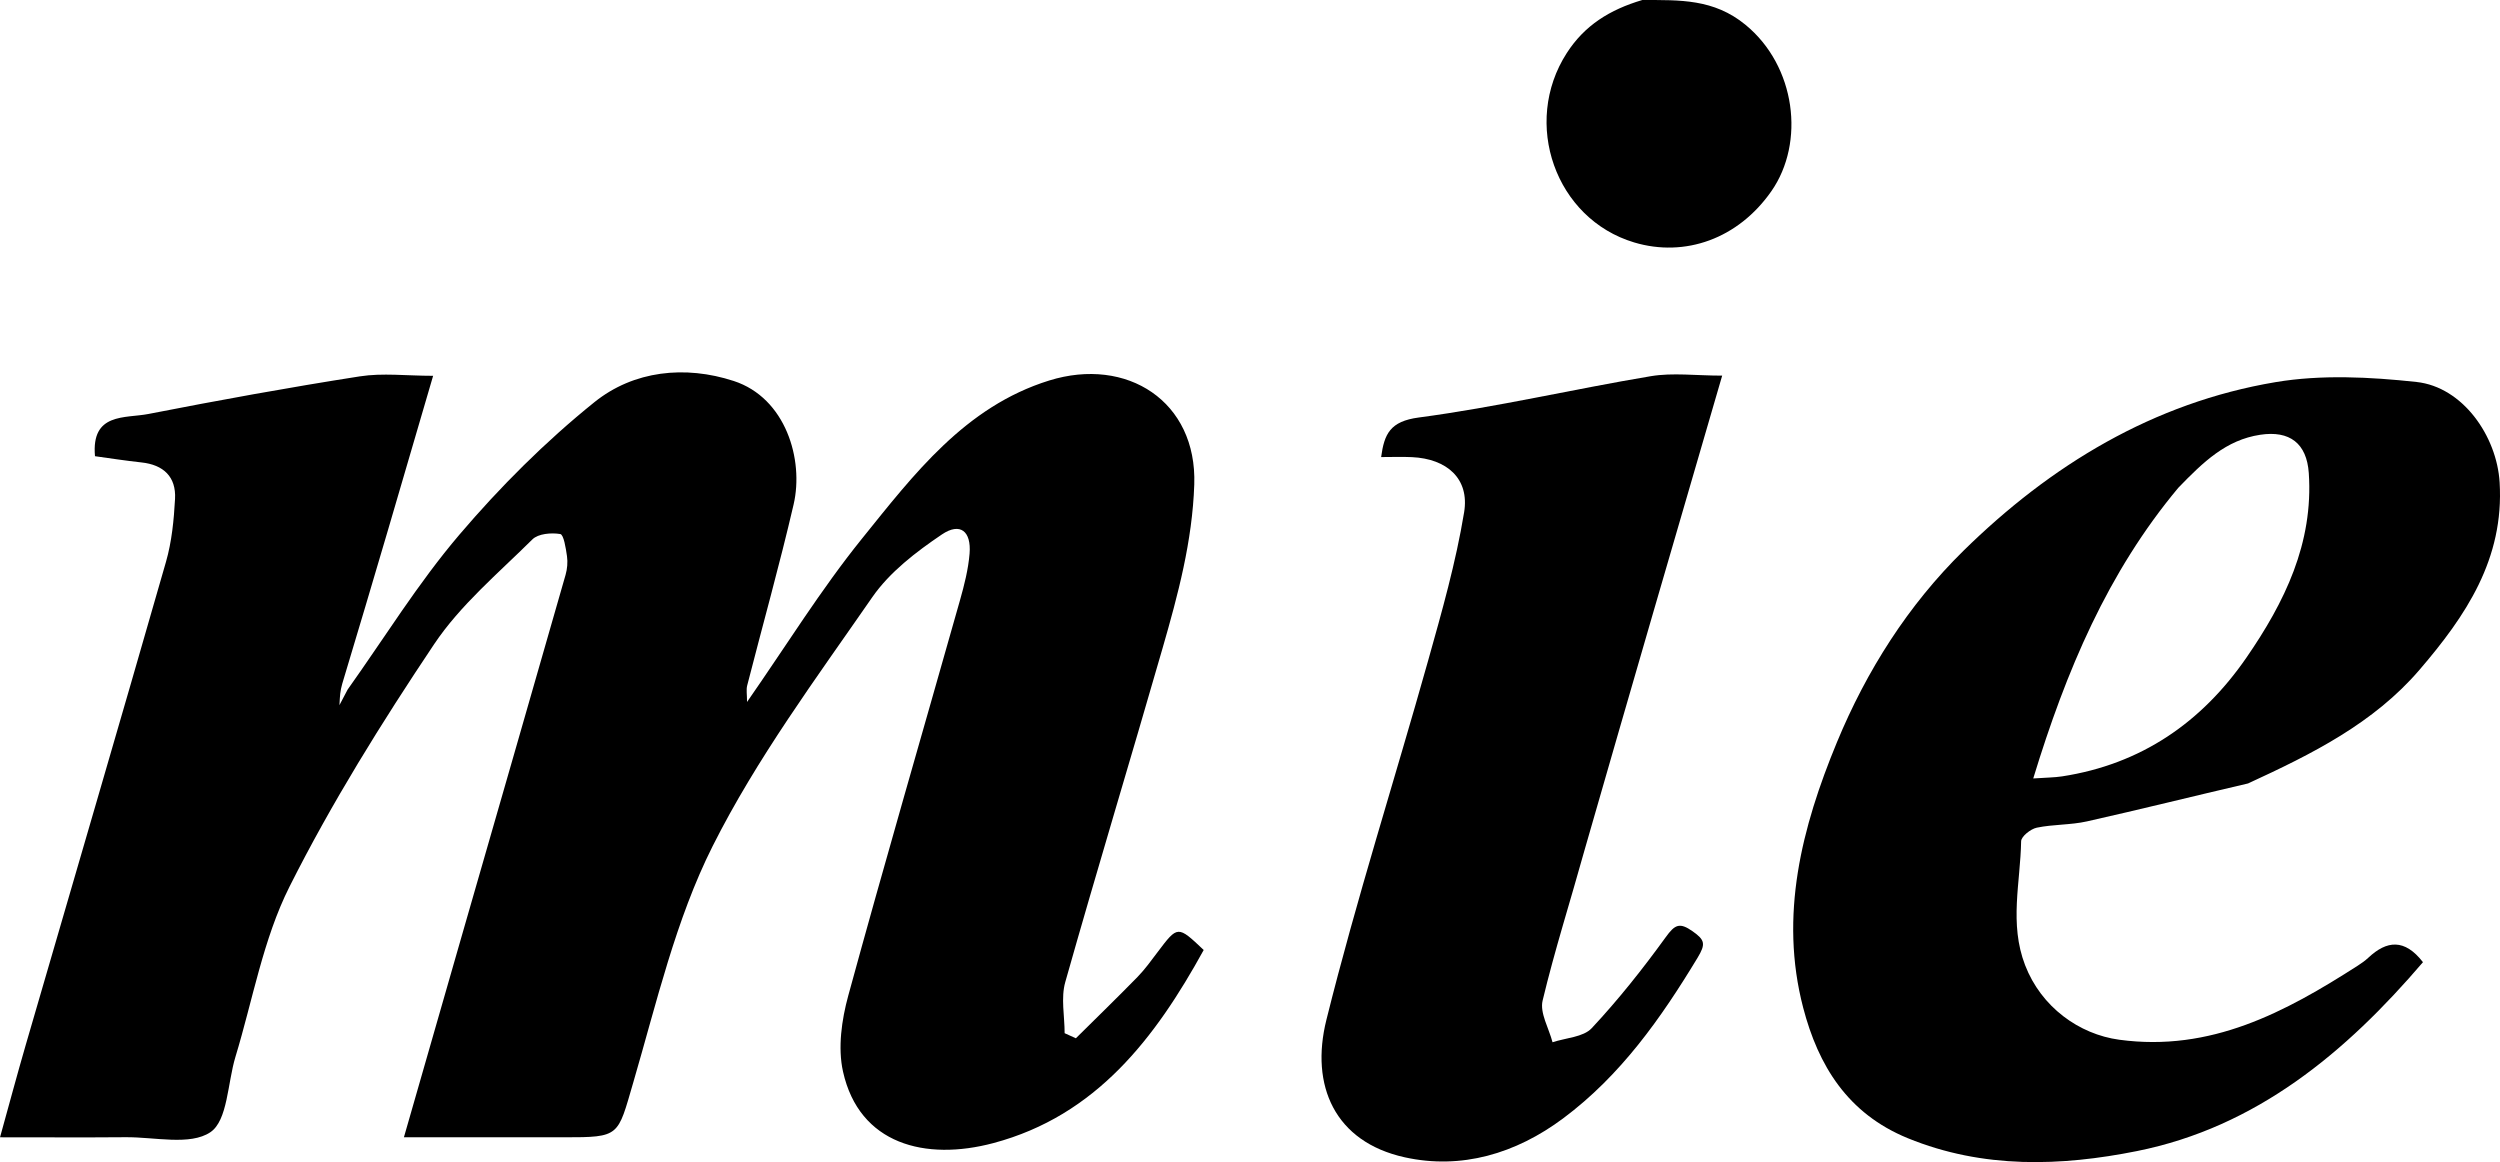 <svg xmlns="http://www.w3.org/2000/svg" xmlns:xlink="http://www.w3.org/1999/xlink" version="1.1" id="Layer_1" x="0px" y="0px" enable-background="new 0 0 512 512" xml:space="preserve" viewBox="20.76 135.01 459.4 213.55">
<path fill="#000000" opacity="1" stroke="none" d=" M84.644,261.721   C91.423,252.198 97.6,242.163 105.15,233.296   C112.65,224.487 120.978,216.164 129.981,208.919   C137.216,203.097 146.665,202.106 155.597,205.021   C165.139,208.134 168.509,219.461 166.594,227.71   C164.007,238.859 160.901,249.887 158.063,260.978   C157.864,261.754 158.037,262.624 158.037,264.003   C165.232,253.676 171.596,243.361 179.147,234.004   C188.678,222.192 198.094,209.743 213.551,204.935   C227.845,200.489 240.738,208.76 240.219,224.046   C239.864,234.503 237.227,244.28 234.399,254.105   C228.505,274.585 222.309,294.979 216.511,315.486   C215.689,318.392 216.397,321.731 216.397,324.869   C217.085,325.18 217.773,325.492 218.461,325.803   C222.25,322.048 226.081,318.333 229.807,314.516   C231.166,313.123 232.314,311.514 233.493,309.954   C237.186,305.065 237.173,305.056 241.952,309.581   C233.065,325.734 222.215,340.022 203.312,345.061   C190.821,348.391 178.656,345.304 175.673,331.932   C174.695,327.55 175.42,322.421 176.634,317.98   C183.269,293.701 190.317,269.535 197.166,245.314   C197.959,242.511 198.693,239.631 198.929,236.743   C199.265,232.624 197.208,230.946 193.836,233.225   C189.105,236.422 184.239,240.144 181.045,244.758   C170.731,259.66 159.804,274.394 151.713,290.5   C144.92,304.021 141.416,319.268 137.123,333.945   C134.227,343.848 134.745,344 124.417,344   C114.763,344 105.109,344 94.982,344   C98.62,331.334 102.153,319.01 105.699,306.691   C112.035,284.676 118.387,262.667 124.69,240.643   C125.001,239.556 125.11,238.323 124.949,237.211   C124.74,235.756 124.353,233.252 123.715,233.145   C122.072,232.869 119.661,233.07 118.595,234.128   C112.336,240.339 105.361,246.174 100.524,253.404   C90.916,267.763 81.707,282.527 73.96,297.942   C69.112,307.59 67.216,318.725 64.029,329.202   C62.571,333.995 62.611,340.921 59.413,343.068   C55.698,345.561 49.176,343.94 43.872,343.984   C36.39,344.047 28.906,344 20.764,344   C22.416,338.053 23.896,332.51 25.497,327.002   C34.092,297.42 42.772,267.863 51.262,238.251   C52.327,234.536 52.715,230.564 52.925,226.684   C53.144,222.628 50.81,220.417 46.741,219.985   C43.847,219.678 40.97,219.217 38.214,218.842   C37.498,210.786 43.766,211.917 48.044,211.08   C60.945,208.557 73.886,206.201 86.873,204.172   C91.079,203.515 95.475,204.069 100.351,204.069   C94.812,223.048 89.402,241.586 83.649,260.663   C83.266,262.013 83.226,262.826 83.137,264.586   C83.951,263.04 84.297,262.38 84.644,261.721  z" data-darkreader-inline-fill="" data-darkreader-inline-stroke="" style="--darkreader-inline-fill: #000000; --darkreader-inline-stroke: none;"/>
<path fill="#000000" opacity="1" stroke="none" d=" M433.858,278.977   C423.732,281.335 414.022,283.758 404.26,285.949   C401.25,286.625 398.057,286.474 395.032,287.106   C393.907,287.341 392.178,288.72 392.163,289.602   C392.035,297.181 389.952,304.732 392.889,312.362   C395.853,320.064 402.807,325.068 410.19,326.071   C426.997,328.355 440.671,321.034 454.023,312.461   C454.706,312.023 455.381,311.546 455.972,310.994   C459.356,307.828 462.619,307.461 466.005,311.819   C451.864,328.364 435.427,342.131 413.435,346.534   C399.52,349.32 385.2,349.837 371.329,344.161   C360.262,339.632 354.882,330.806 352.112,320.189   C347.693,303.246 351.846,287.053 358.306,271.428   C363.758,258.245 371.432,246.17 381.564,236.219   C397.588,220.48 416.451,209.003 438.913,205.232   C447.33,203.819 456.26,204.276 464.814,205.201   C473.326,206.121 479.574,215.148 480.091,223.644   C480.948,237.728 473.865,248.198 465.358,258.108   C456.94,267.914 445.659,273.55 433.858,278.977  M421.046,224.644   C408.076,240.163 400.432,258.264 394.388,278.058   C396.811,277.891 398.26,277.895 399.675,277.678   C414.211,275.447 425.353,267.762 433.563,255.856   C440.564,245.704 445.897,234.855 445.023,221.945   C444.652,216.464 441.498,214.088 436.11,214.901   C429.813,215.851 425.645,219.897 421.046,224.644  z" data-darkreader-inline-fill="" data-darkreader-inline-stroke="" style="--darkreader-inline-fill: #000000; --darkreader-inline-stroke: none;"/>
<path fill="#000000" opacity="1" stroke="none" d=" M312,290.998   C309.347,300.553 306.444,309.629 304.232,318.87   C303.686,321.149 305.386,323.965 306.054,326.535   C308.501,325.716 311.704,325.605 313.254,323.948   C318.153,318.712 322.639,313.046 326.851,307.231   C328.534,304.907 329.39,304.446 331.813,306.157   C334.059,307.742 334.233,308.48 332.702,311.012   C325.967,322.148 318.582,332.634 308.003,340.523   C299.29,347.02 289.284,349.971 278.897,347.678   C266.008,344.832 261.497,334.481 264.494,322.435   C270.018,300.241 277.012,278.416 283.199,256.383   C285.725,247.386 288.297,238.338 289.808,229.142   C290.824,222.959 286.642,219.308 280.203,219.013   C278.379,218.93 276.547,219 274.558,219   C275.136,214.755 276.196,212.431 281.48,211.729   C295.772,209.83 309.871,206.523 324.108,204.139   C328.145,203.463 332.392,204.036 337.228,204.036   C328.746,233.138 320.376,261.859 312,290.998  z" data-darkreader-inline-fill="" data-darkreader-inline-stroke="" style="--darkreader-inline-fill: #000000; --darkreader-inline-stroke: none;"/>
<path fill="#000000" opacity="1" stroke="none" d=" M322.543,135.014   C329.51,135.017 335.685,134.798 341.497,139.555   C350.792,147.161 352.487,161.216 346.274,170.133   C340.166,178.898 330.378,182.352 321.056,179.56   C306.565,175.22 300.392,157.62 308.665,144.765   C311.943,139.671 316.552,136.794 322.543,135.014  z" data-darkreader-inline-fill="" data-darkreader-inline-stroke="" style="--darkreader-inline-fill: #e8e6e3; --darkreader-inline-stroke: none;"/>
</svg>